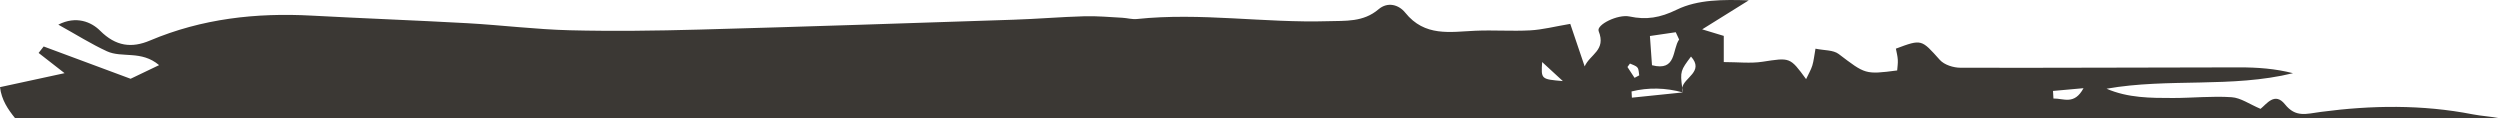 <?xml version="1.0" encoding="UTF-8"?>
<svg width="317px" height="15px" viewBox="0 0 317 15" version="1.1" xmlns="http://www.w3.org/2000/svg" xmlns:xlink="http://www.w3.org/1999/xlink">
    <!-- Generator: sketchtool 52.2 (67145) - http://www.bohemiancoding.com/sketch -->
    <title>5753ADB8-5817-4DCF-BC36-DCC8EAD4EC02</title>
    <desc>Created with sketchtool.</desc>
    <g id="Symbols" stroke="none" stroke-width="1" fill="none" fill-rule="evenodd">
        <g id="organisme/footer/mobile" transform="translate(0, -105)" fill="#3B3834">
            <g id="Group-38" transform="translate(0, 101)">
                <path d="M260.376,16.492 C260.357,16.172 260.34,15.852 260.321,15.531 C261.609,15.415 262.9,15.299 264.191,15.182 C263.017,17.356 261.672,16.462 260.376,16.492 M213.391,15.722 C213.387,15.721 213.382,15.721 213.378,15.719 C211.227,15.939 209.075,16.163 206.924,16.384 C206.909,16.12 206.894,15.857 206.88,15.595 C209.029,15.069 211.194,15.122 213.378,15.719 L213.387,15.719 C213.3,15.511 213.282,15.32 213.307,15.138 C213.018,13.048 213.12,12.904 214.42,11.171 C216.136,13.073 213.502,13.841 213.307,15.138 C213.333,15.32 213.36,15.509 213.391,15.722 M206.679,12.058 C207.002,12.217 207.411,12.305 207.625,12.567 C207.816,12.796 207.787,13.217 207.854,13.555 C207.658,13.659 207.459,13.767 207.261,13.87 C206.962,13.411 206.661,12.954 206.36,12.495 C206.466,12.348 206.573,12.203 206.679,12.058 M212.486,8.087 L212.913,9.01 C212.013,10.283 212.621,13.082 209.472,12.271 C209.391,11.138 209.313,10.038 209.21,8.565 C210.269,8.412 211.378,8.249 212.486,8.087 M195.546,11.867 C196.438,12.686 197.18,13.369 198.171,14.281 C195.402,14.046 195.402,14.046 195.546,11.867 M313.526,18.494 C307.132,17.245 300.681,17.341 294.3,18.187 C292.422,18.434 291.105,18.939 289.73,17.225 C288.443,15.619 287.4,17.2 286.636,17.803 C285.239,17.212 284.125,16.402 282.969,16.326 C280.505,16.161 278.019,16.424 275.544,16.426 C272.692,16.427 269.828,16.426 267.112,15.249 C274.957,13.869 282.946,15.185 290.753,13.281 C288.498,12.702 286.238,12.542 283.977,12.543 C272.18,12.551 260.382,12.62 248.586,12.589 C247.696,12.587 246.542,12.232 245.967,11.592 C243.632,8.996 243.699,8.932 240.398,10.168 C240.482,10.621 240.614,11.099 240.641,11.58 C240.67,12.044 240.59,12.515 240.562,12.933 C236.482,13.466 236.523,13.407 233.146,10.848 C232.445,10.32 231.316,10.406 230.204,10.173 C230.037,11.094 229.983,11.727 229.799,12.318 C229.625,12.874 229.316,13.386 229.012,14.033 C226.958,11.216 226.968,11.299 223.482,11.83 C221.962,12.062 220.38,11.87 218.574,11.87 L218.574,8.551 C217.652,8.272 216.991,8.073 215.837,7.722 C218.072,6.331 219.909,5.186 221.742,4.044 C218.553,3.939 215.29,3.92 212.615,5.227 C210.496,6.262 208.749,6.543 206.623,6.09 C205.141,5.775 202.393,7.143 202.71,7.945 C203.682,10.389 201.614,10.876 200.936,12.421 C200.221,10.312 199.622,8.545 199.109,7.027 C197.118,7.364 195.585,7.766 194.038,7.849 C191.718,7.976 189.385,7.796 187.062,7.899 C183.877,8.04 180.664,8.691 178.181,5.604 C177.37,4.597 175.962,4.183 174.792,5.183 C172.863,6.826 170.611,6.621 168.38,6.687 C160.302,6.93 152.243,5.562 144.158,6.411 C143.55,6.475 142.922,6.283 142.302,6.251 C140.698,6.168 139.09,6.015 137.487,6.062 C134.498,6.146 131.518,6.403 128.53,6.5 C115.235,6.939 101.938,7.389 88.639,7.752 C83.185,7.901 77.72,7.975 72.268,7.838 C67.93,7.729 63.605,7.187 59.27,6.942 C52.688,6.577 46.1,6.336 39.518,5.98 C32.475,5.601 25.613,6.355 19.013,9.14 C16.707,10.115 14.697,9.896 12.685,7.884 C11.584,6.784 9.656,5.963 7.395,7.126 C9.722,8.417 11.581,9.592 13.555,10.5 C15.478,11.386 17.919,10.348 20.174,12.258 C18.462,13.078 17.158,13.703 16.56,13.988 C12.397,12.442 8.968,11.168 5.537,9.892 C5.322,10.167 5.11,10.441 4.896,10.713 C5.847,11.454 6.799,12.194 8.189,13.277 C5.147,13.935 2.652,14.477 0,15.05 C0.195,16.675 1.006,17.861 1.926,19 L317,19 C315.862,18.77 314.673,18.718 313.526,18.494" id="Fill-28"></path>
            </g>
        </g>
    </g>
</svg>